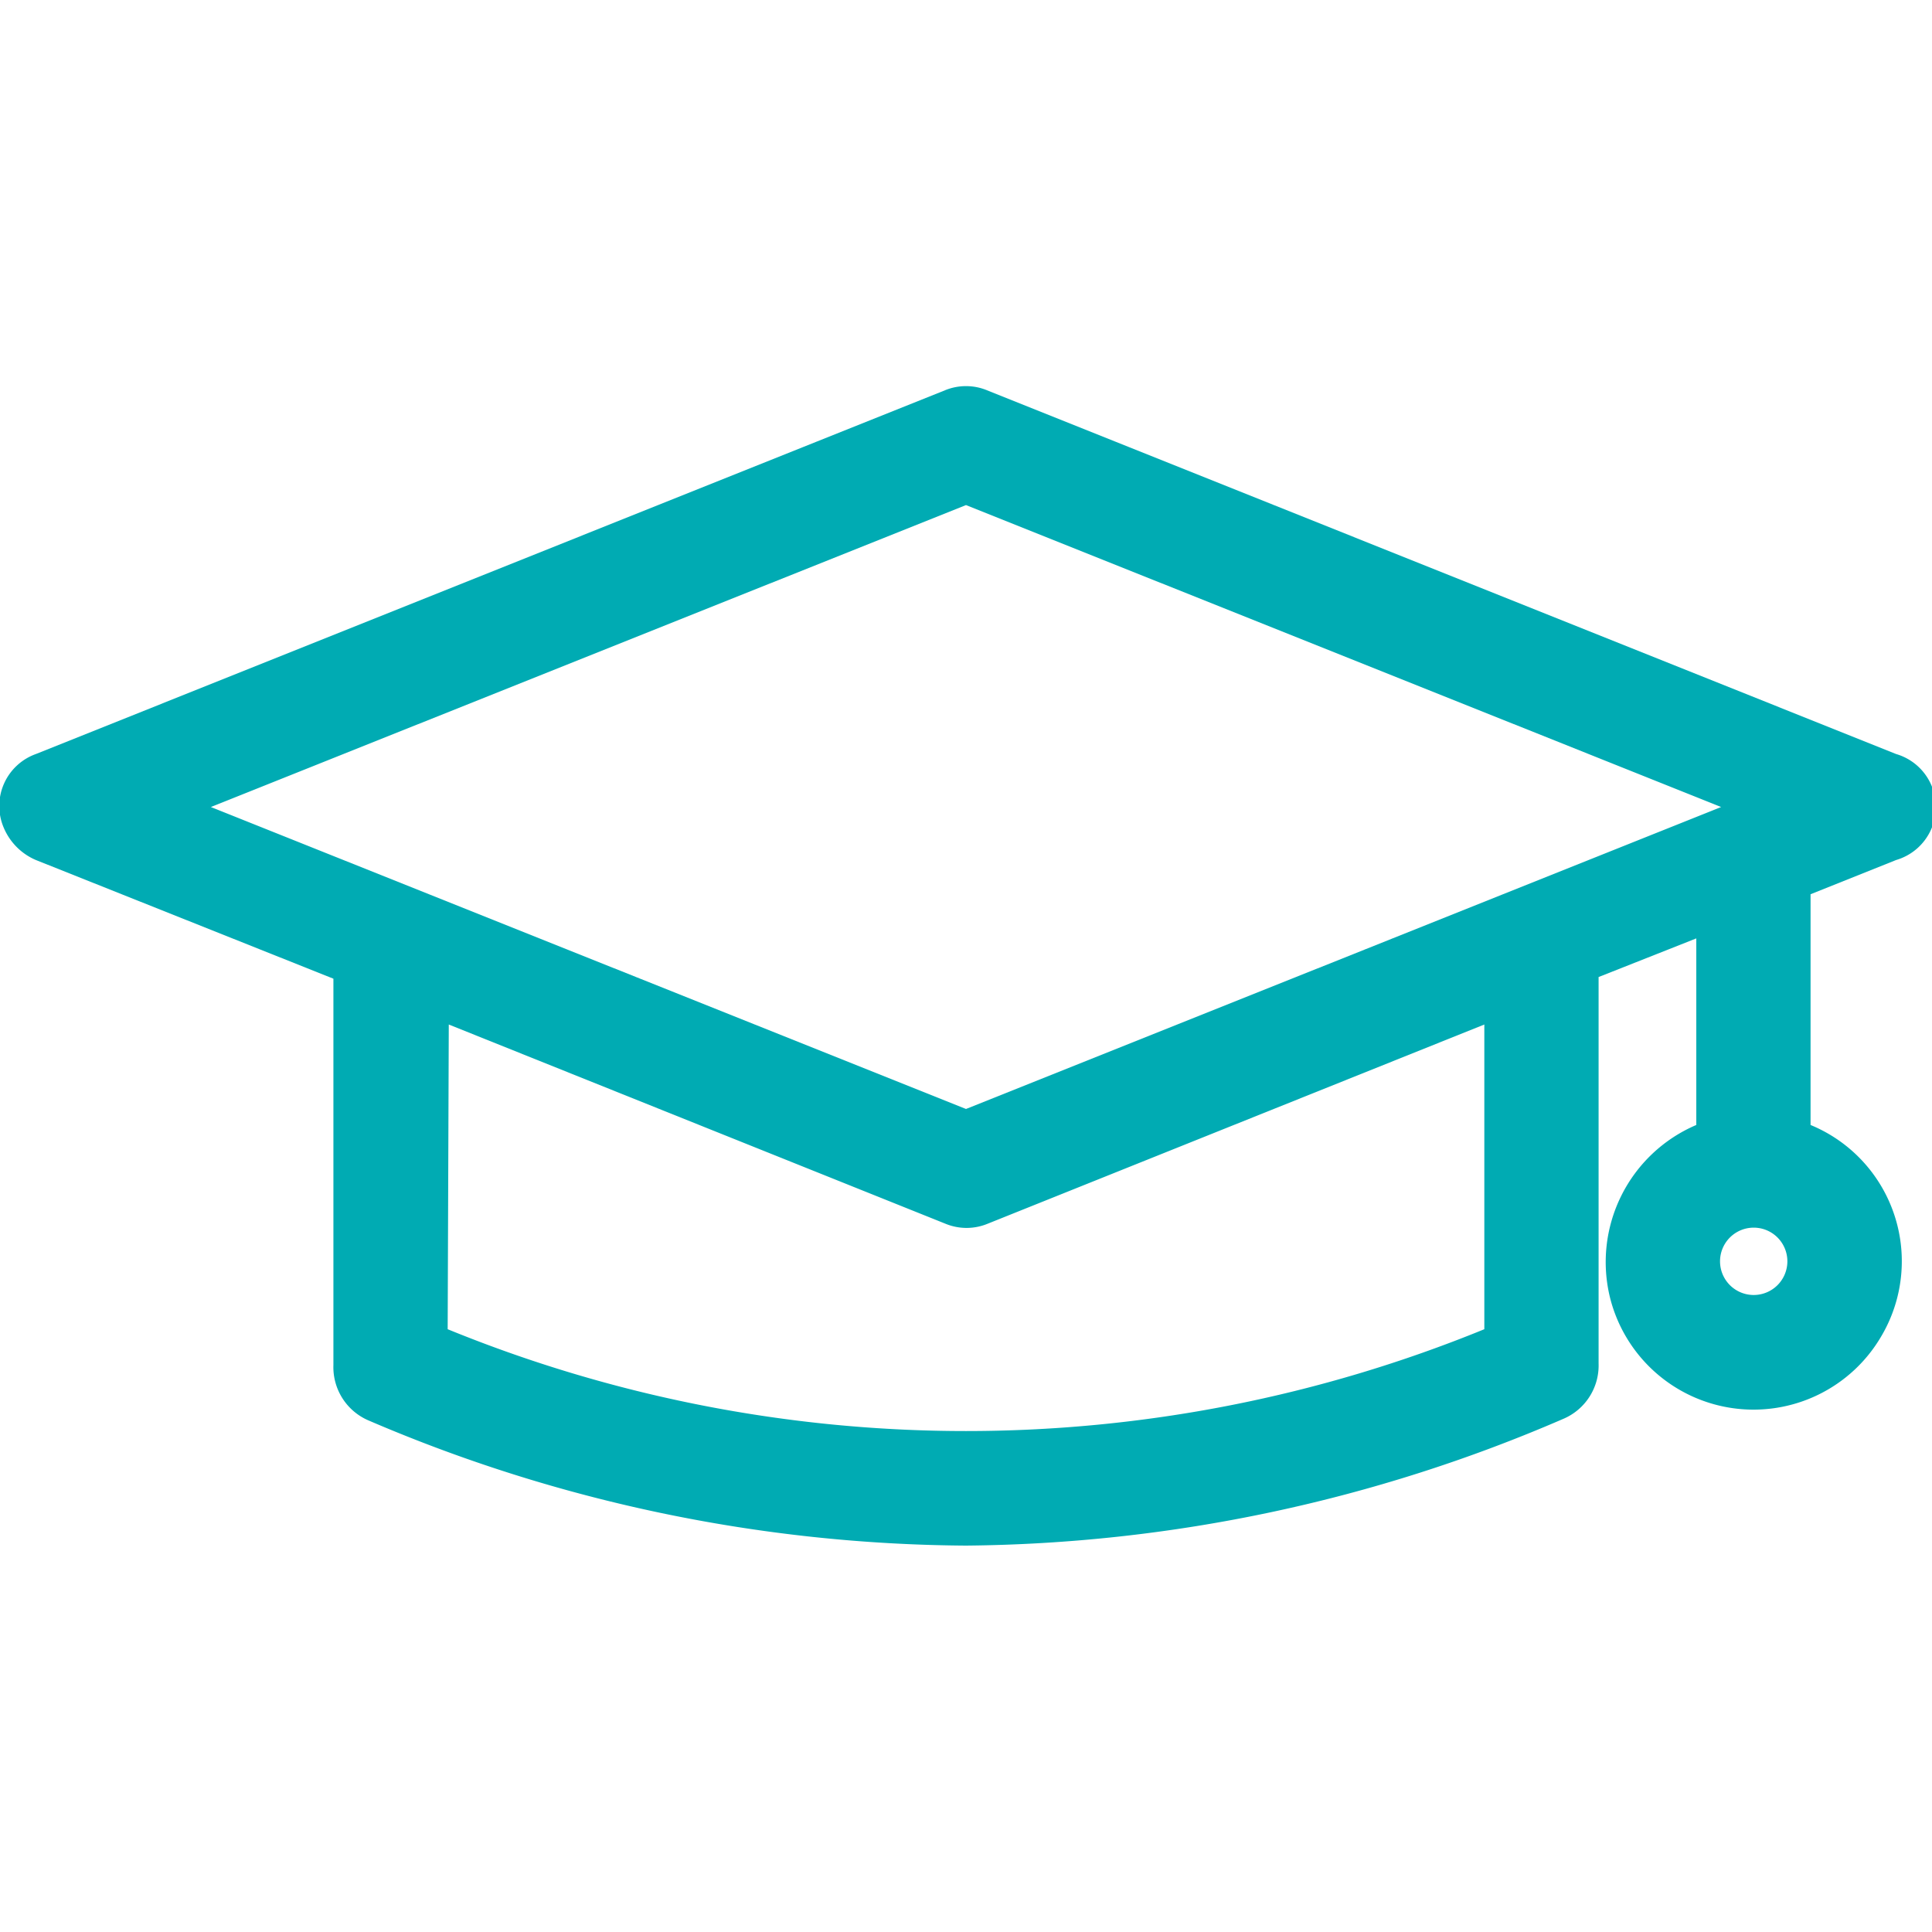 <svg id="Capa_1" data-name="Capa 1" xmlns="http://www.w3.org/2000/svg" viewBox="0 0 35 35"><defs><style>.cls-1{fill:#00abb3;}</style></defs><title>FundacionDAR - Íconos</title><path class="cls-1" d="M34.17,14.11,17.7,7.52a.55.55,0,0,0-.4,0L.83,14.11a.55.55,0,0,0,0,1l5.69,2.28v7.36a.57.57,0,0,0,.34.51A27.47,27.47,0,0,0,17.5,27.52a27.47,27.47,0,0,0,10.64-2.24.57.57,0,0,0,.34-.51V17.41l2.74-1.1v4.41a2.2,2.2,0,1,0,2.67,1.58,2.19,2.19,0,0,0-1.57-1.58V15.87l1.85-.74a.54.54,0,0,0,.3-.71A.51.51,0,0,0,34.17,14.11ZM27.38,24.4a26.09,26.09,0,0,1-9.88,2,26.09,26.09,0,0,1-9.88-2V17.84l9.68,3.87a.47.47,0,0,0,.4,0l9.68-3.87Zm5.49-1.55a1.1,1.1,0,1,1-1.1-1.1A1.1,1.1,0,0,1,32.87,22.85ZM17.5,20.61l-15-6,15-6,15,6Z"/><path class="cls-1" d="M17.5,28A27.84,27.84,0,0,1,6.67,25.73a1.05,1.05,0,0,1-.63-1v-7L.65,15.58A1.1,1.1,0,0,1,.07,15a1,1,0,0,1,.58-1.34L17.12,7.07a1,1,0,0,1,.76,0l16.47,6.59a1,1,0,0,1,0,1.92l-1.55.62v4.18a2.67,2.67,0,0,1,1.28,3.83,2.68,2.68,0,0,1-4.91-.69,2.7,2.7,0,0,1,1.56-3.14V17l-1.77.7v7a1.05,1.05,0,0,1-.63,1A27.84,27.84,0,0,1,17.5,28Zm0-20L1,14.56v.12l6,2.4v7.69A25.64,25.64,0,0,0,28,24.83l0-7.75,3.72-1.49V21.1l-.37.1a1.7,1.7,0,0,0-.44,3.12,1.65,1.65,0,0,0,1.3.18,1.71,1.71,0,0,0,0-3.3l-.37-.1V15.54L34,14.68l.18-.57-.18.45Zm0,18.93a26.78,26.78,0,0,1-10.06-2l-.3-.13v-7.6l10.34,4.13,10.38-4.13v7.6l-.3.13A26.78,26.78,0,0,1,17.5,26.9ZM8.11,24.08a24.82,24.82,0,0,0,18.78,0V18.56l-9,3.61a1,1,0,0,1-.76,0l-9-3.61Zm23.66.35a1.58,1.58,0,1,1,1.58-1.58h0A1.58,1.58,0,0,1,31.77,24.43Zm0-2.19a.61.61,0,1,0,.61.61A.61.61,0,0,0,31.77,22.24ZM17.5,21.14,1.2,14.62,17.5,8.1l16.3,6.52ZM3.82,14.62,17.5,20.09l13.68-5.47L17.5,9.15Z"/></svg>